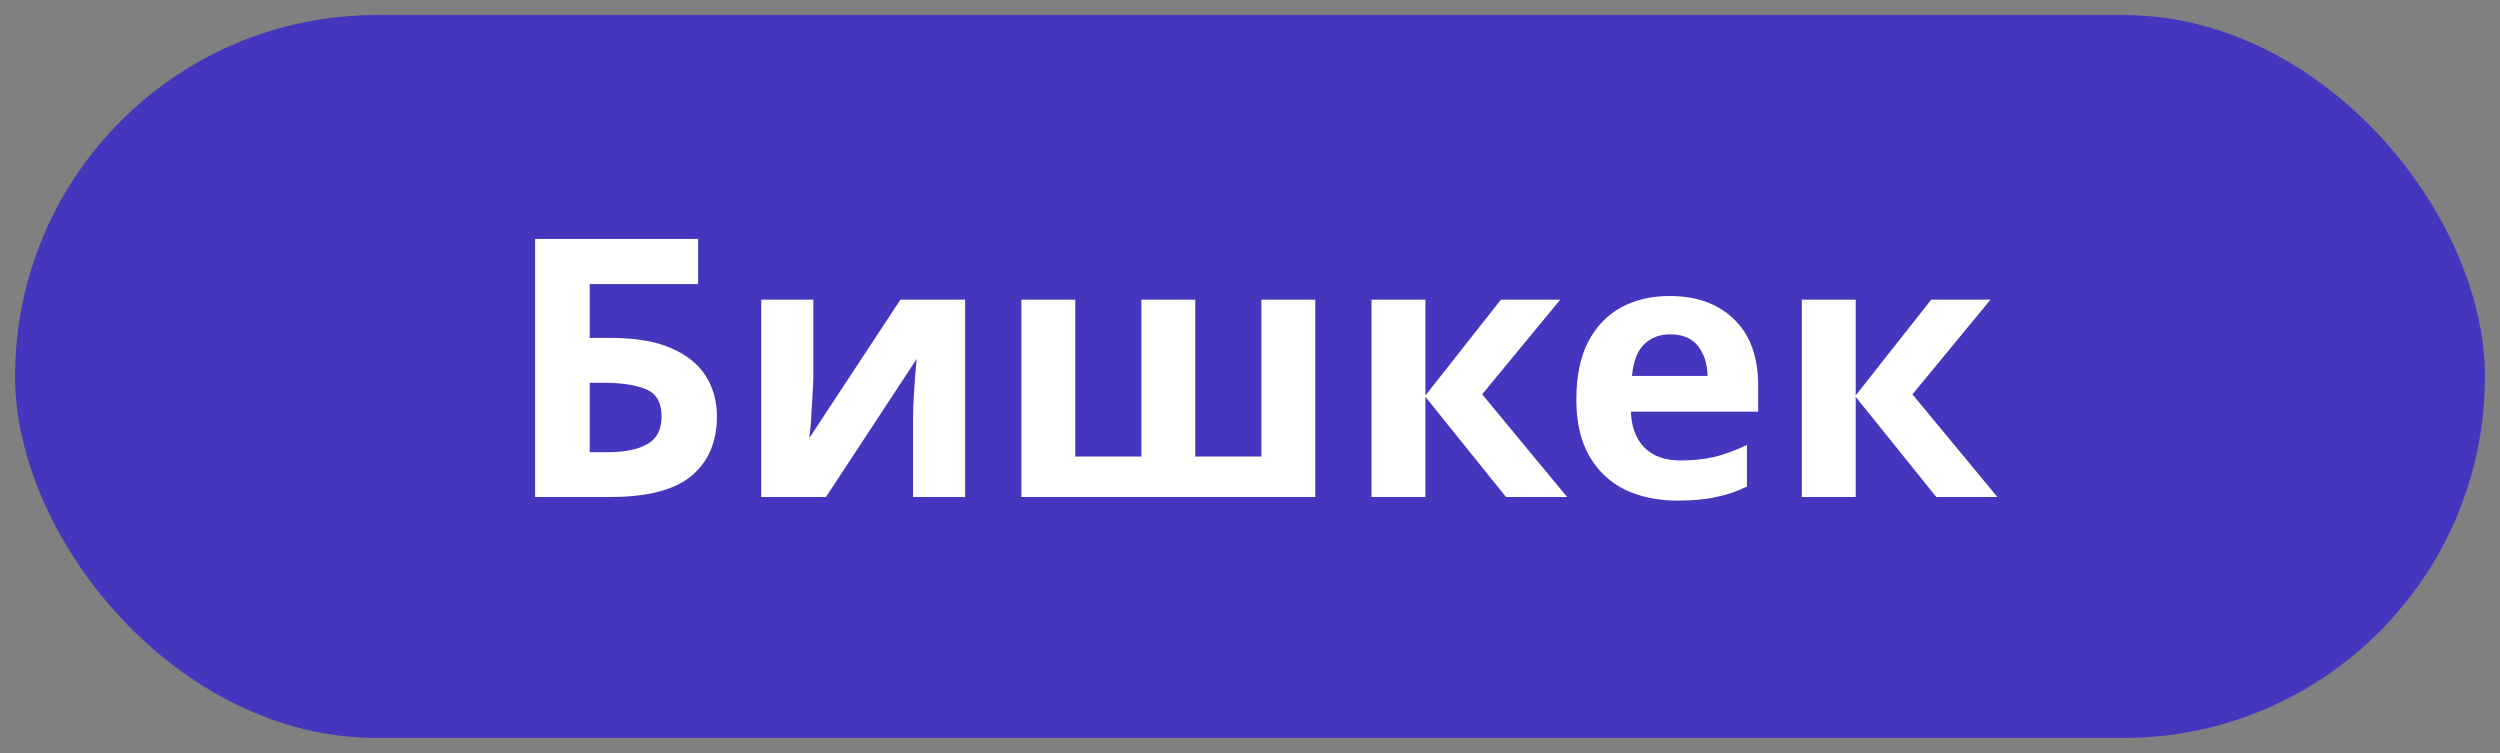 <svg width="83" height="25" viewBox="0 0 83 25" fill="none" xmlns="http://www.w3.org/2000/svg">
<rect x="0" y="0" width="83" height="25" fill="#808080" stroke="none"/>
<rect x="0.5" y="0.5" width="82" height="24" rx="12" fill="#4536BE"/>
<path d="M17.765 16.5V7.932H23.177V9.432H19.578V11.22H20.297C21.105 11.22 21.765 11.332 22.277 11.556C22.797 11.78 23.181 12.088 23.43 12.48C23.677 12.872 23.802 13.32 23.802 13.824C23.802 14.672 23.517 15.332 22.95 15.804C22.39 16.268 21.494 16.5 20.262 16.5H17.765ZM20.189 15.012C20.741 15.012 21.174 14.924 21.485 14.748C21.805 14.572 21.965 14.264 21.965 13.824C21.965 13.368 21.794 13.068 21.45 12.924C21.105 12.78 20.637 12.708 20.046 12.708H19.578V15.012H20.189ZM27.002 12.54C27.002 12.676 26.994 12.844 26.978 13.044C26.97 13.244 26.958 13.448 26.942 13.656C26.934 13.864 26.922 14.048 26.906 14.208C26.89 14.368 26.878 14.48 26.87 14.544L29.894 9.948H32.042V16.5H30.314V13.884C30.314 13.668 30.322 13.432 30.338 13.176C30.354 12.912 30.37 12.668 30.386 12.444C30.41 12.212 30.426 12.036 30.434 11.916L27.422 16.5H25.274V9.948H27.002V12.54ZM43.667 9.948V16.5H33.911V9.948H35.699V15.156H37.895V9.948H39.683V15.156H41.879V9.948H43.667ZM49.832 9.948H51.8L49.208 13.092L52.028 16.5H50L47.324 13.176V16.5H45.536V9.948H47.324V13.128L49.832 9.948ZM55.431 9.828C56.335 9.828 57.051 10.088 57.579 10.608C58.107 11.12 58.371 11.852 58.371 12.804V13.668H54.147C54.163 14.172 54.311 14.568 54.591 14.856C54.879 15.144 55.275 15.288 55.779 15.288C56.203 15.288 56.587 15.248 56.931 15.168C57.275 15.08 57.631 14.948 57.999 14.772V16.152C57.679 16.312 57.339 16.428 56.979 16.5C56.627 16.58 56.199 16.62 55.695 16.62C55.039 16.62 54.459 16.5 53.955 16.26C53.451 16.012 53.055 15.64 52.767 15.144C52.479 14.648 52.335 14.024 52.335 13.272C52.335 12.504 52.463 11.868 52.719 11.364C52.983 10.852 53.347 10.468 53.811 10.212C54.275 9.956 54.815 9.828 55.431 9.828ZM55.443 11.1C55.099 11.1 54.811 11.212 54.579 11.436C54.355 11.66 54.223 12.008 54.183 12.48H56.691C56.683 12.08 56.579 11.752 56.379 11.496C56.179 11.232 55.867 11.1 55.443 11.1ZM64.117 9.948H66.085L63.493 13.092L66.313 16.5H64.285L61.609 13.176V16.5H59.821V9.948H61.609V13.128L64.117 9.948Z" fill="white"/>
</svg>
